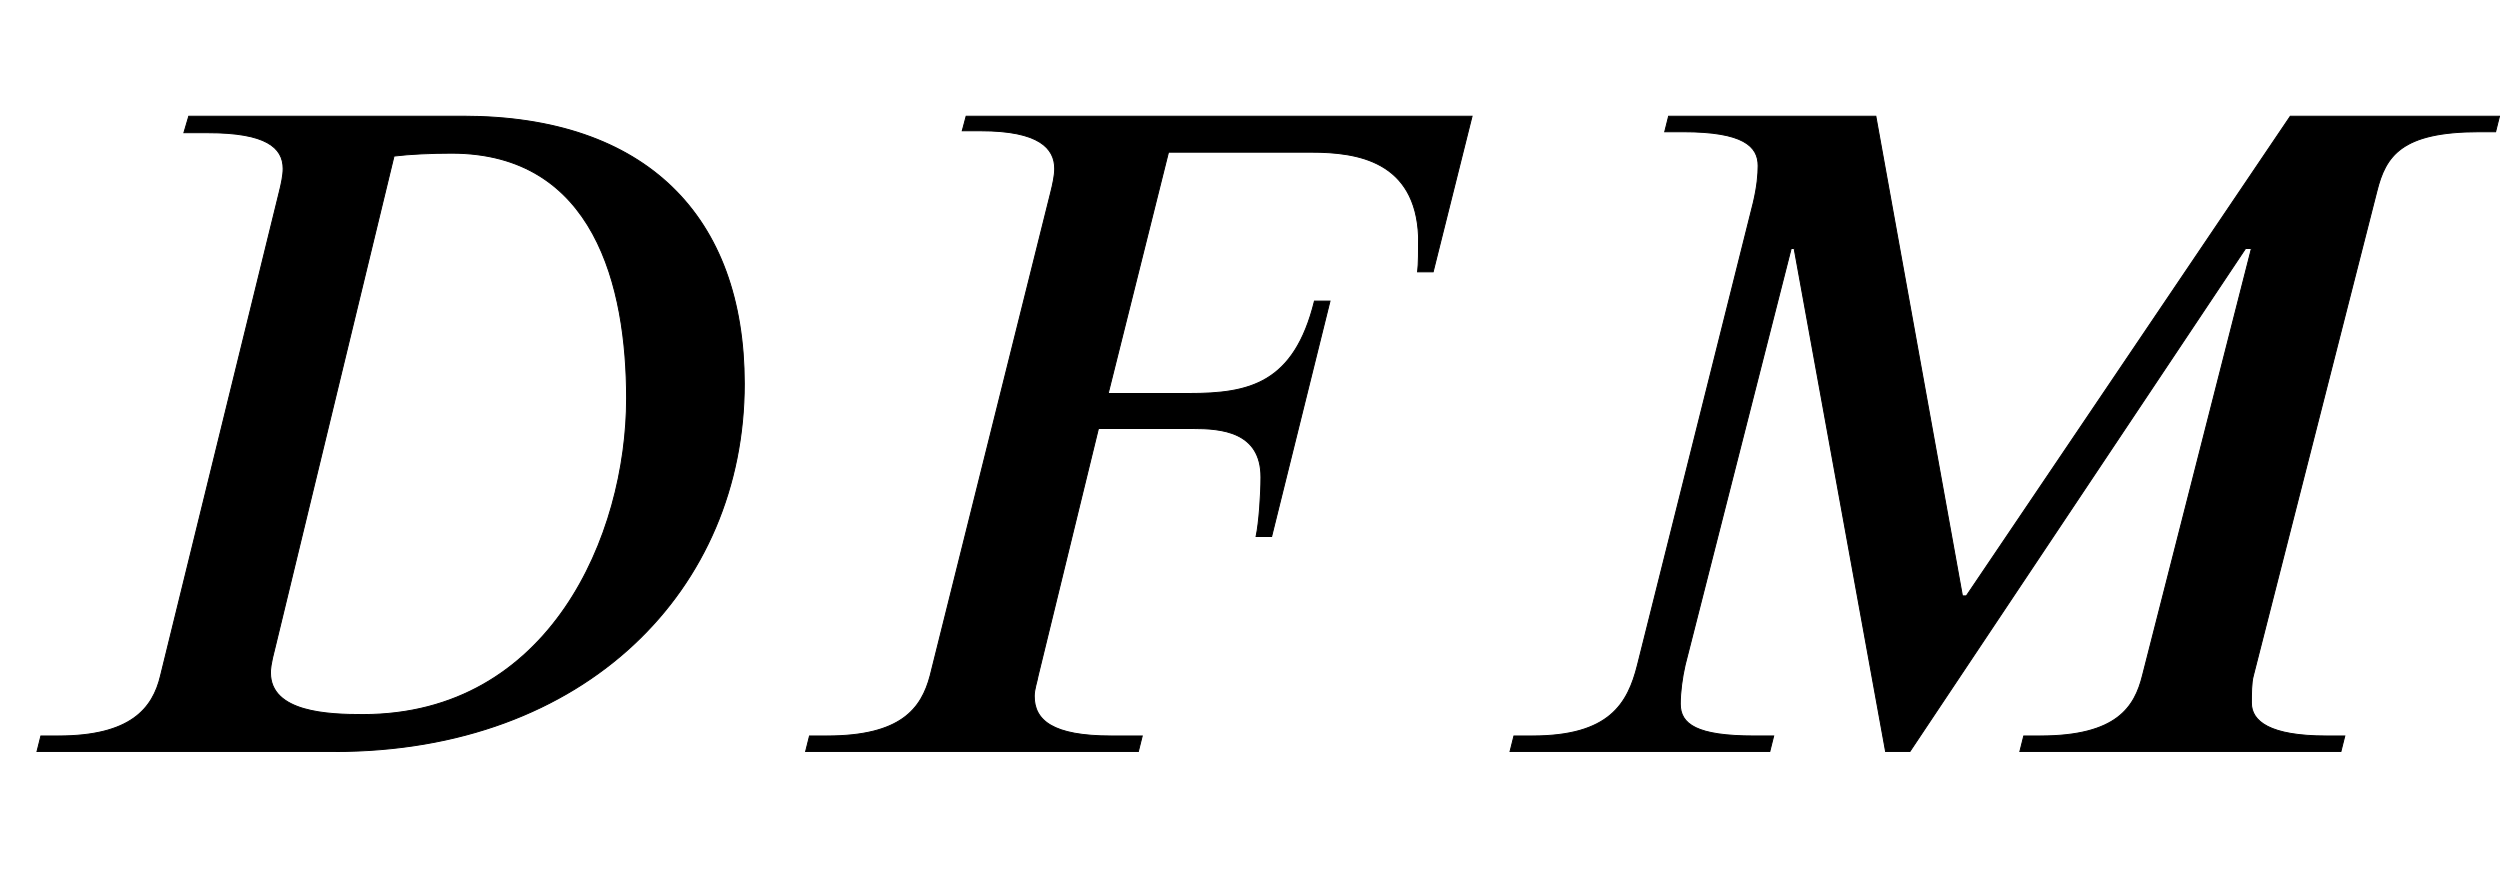 <svg xmlns="http://www.w3.org/2000/svg" xmlns:xlink="http://www.w3.org/1999/xlink" data-style="vertical-align:-.28ex" width="5.968ex" height="2.074ex" aria-labelledby="MathJax-SVG-1-Title" viewBox="0 -772.4 2569.5 892.9"><defs aria-hidden="true"><path id="a" stroke-width="1" d="M194 653h282c188 0 289-103 289-275C765 167 602 0 344 0H38l4 16h18c74 0 97 28 105 62l122 497c2 8 4 17 4 24 0 22-18 37-77 37h-25zm211-41L283 108c-5-19-5-24-5-27 0-41 60-43 95-43 192 0 271 184 271 325 0 115-33 252-180 252-20 0-43-1-59-3z"/><path id="b" stroke-width="1" d="M723 653l-40-160h-16c1 8 1 22 1 36-3 78-63 87-110 87H411l-62-248h83c62 0 108 10 129 95h16l-60-242h-16c3 14 5 43 5 61 0 47-41 50-70 50h-97L277 78c-1-6-4-14-4-21 0-25 19-41 79-41h32l-4-16H38l4 16h18c76 0 97 28 106 62l124 497c2 8 4 17 4 24 0 21-16 39-76 39h-19l4 15h520z"/><path id="c" stroke-width="1" d="M1055 653l-4-16h-17c-80 0-96-25-105-61L802 78c-2-7-2-19-2-28 0-19 19-34 77-34h19l-4-16H562l4 16h17c79 0 97 30 105 62l112 439h-6L449 0h-25l-94 517h-3L218 89c-3-13-5-28-5-40 0-21 17-33 76-33h20l-4-16H38l4 16h19c79 0 98 33 108 73l119 475c4 17 5 29 5 38 0 20-15 35-77 35h-19l4 16h213l89-493h4l333 493h215z"/></defs><g fill="currentColor" stroke="currentColor" stroke-width="0" aria-hidden="true" transform="scale(1 -1)"><use xlink:href="#a"/><use x="790" xlink:href="#b"/><use x="1514" xlink:href="#c"/></g></svg>